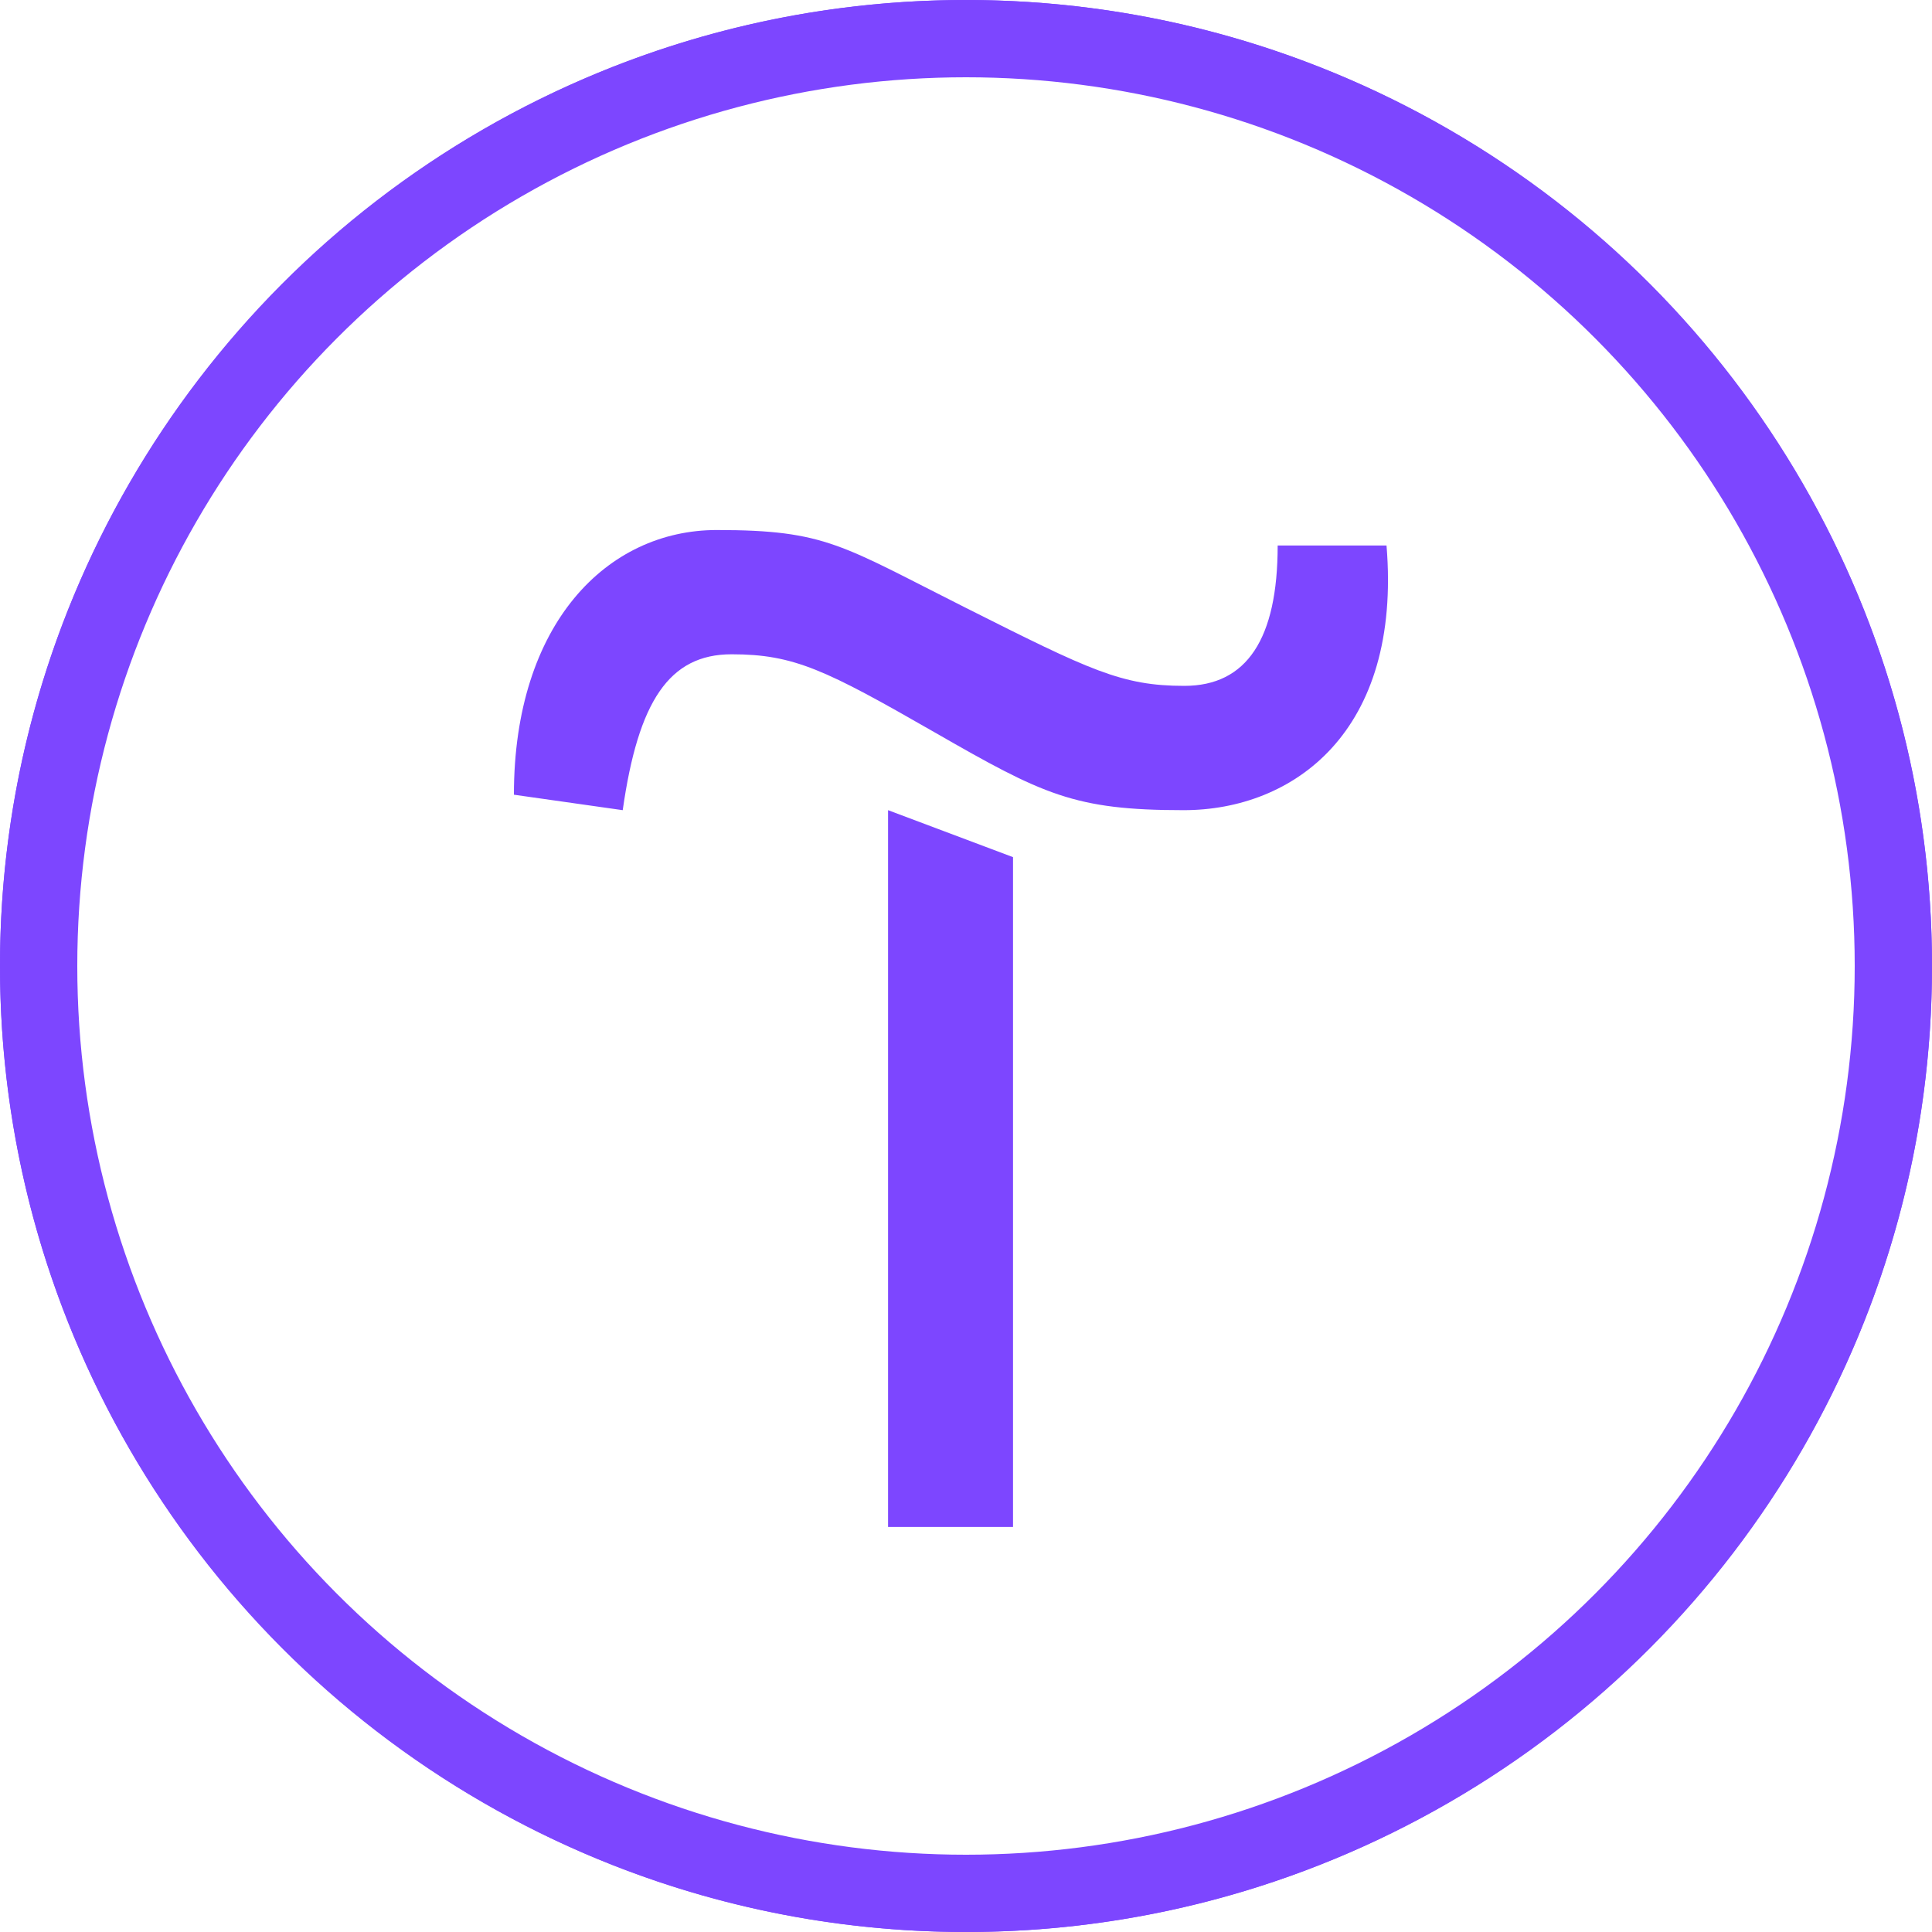 <?xml version="1.0" encoding="UTF-8"?> <svg xmlns="http://www.w3.org/2000/svg" width="50" height="50" viewBox="0 0 50 50" fill="none"><g clip-path="url(#clip0_1320_125)"><path d="M26.217 22.183V39.517H22.983V20.967L26.217 22.183Z" fill="#7D46FF"></path><path d="M13.3 20.567C13.3 16.134 15.716 13.717 18.55 13.717C21.383 13.717 21.783 14.117 25 15.733C28.216 17.35 29.033 17.75 30.65 17.75C32.267 17.75 33.066 16.534 33.066 14.117H35.883C36.283 18.95 33.467 20.967 30.633 20.967C27.8 20.967 27 20.567 24.183 18.95C21.366 17.334 20.55 16.933 18.933 16.933C17.317 16.933 16.517 18.15 16.116 20.967L13.3 20.567Z" fill="#7D46FF"></path><path d="M25 50C11.217 50 0 38.783 0 25C0 11.217 11.217 0 25 0C38.783 0 50 11.217 50 25C50 38.783 38.783 50 25 50ZM25 1.617C12.1 1.617 1.617 12.1 1.617 25C1.617 37.9 12.1 48.383 25 48.383C37.9 48.383 48.383 37.9 48.383 25C48.383 12.1 37.9 1.617 25 1.617Z" fill="#7D46FF"></path><circle cx="25" cy="25" r="24" stroke="#7D46FF" stroke-width="2"></circle></g><defs><clipPath id="clip0_1320_125"><rect width="50" height="50" fill="white"></rect></clipPath></defs></svg> 